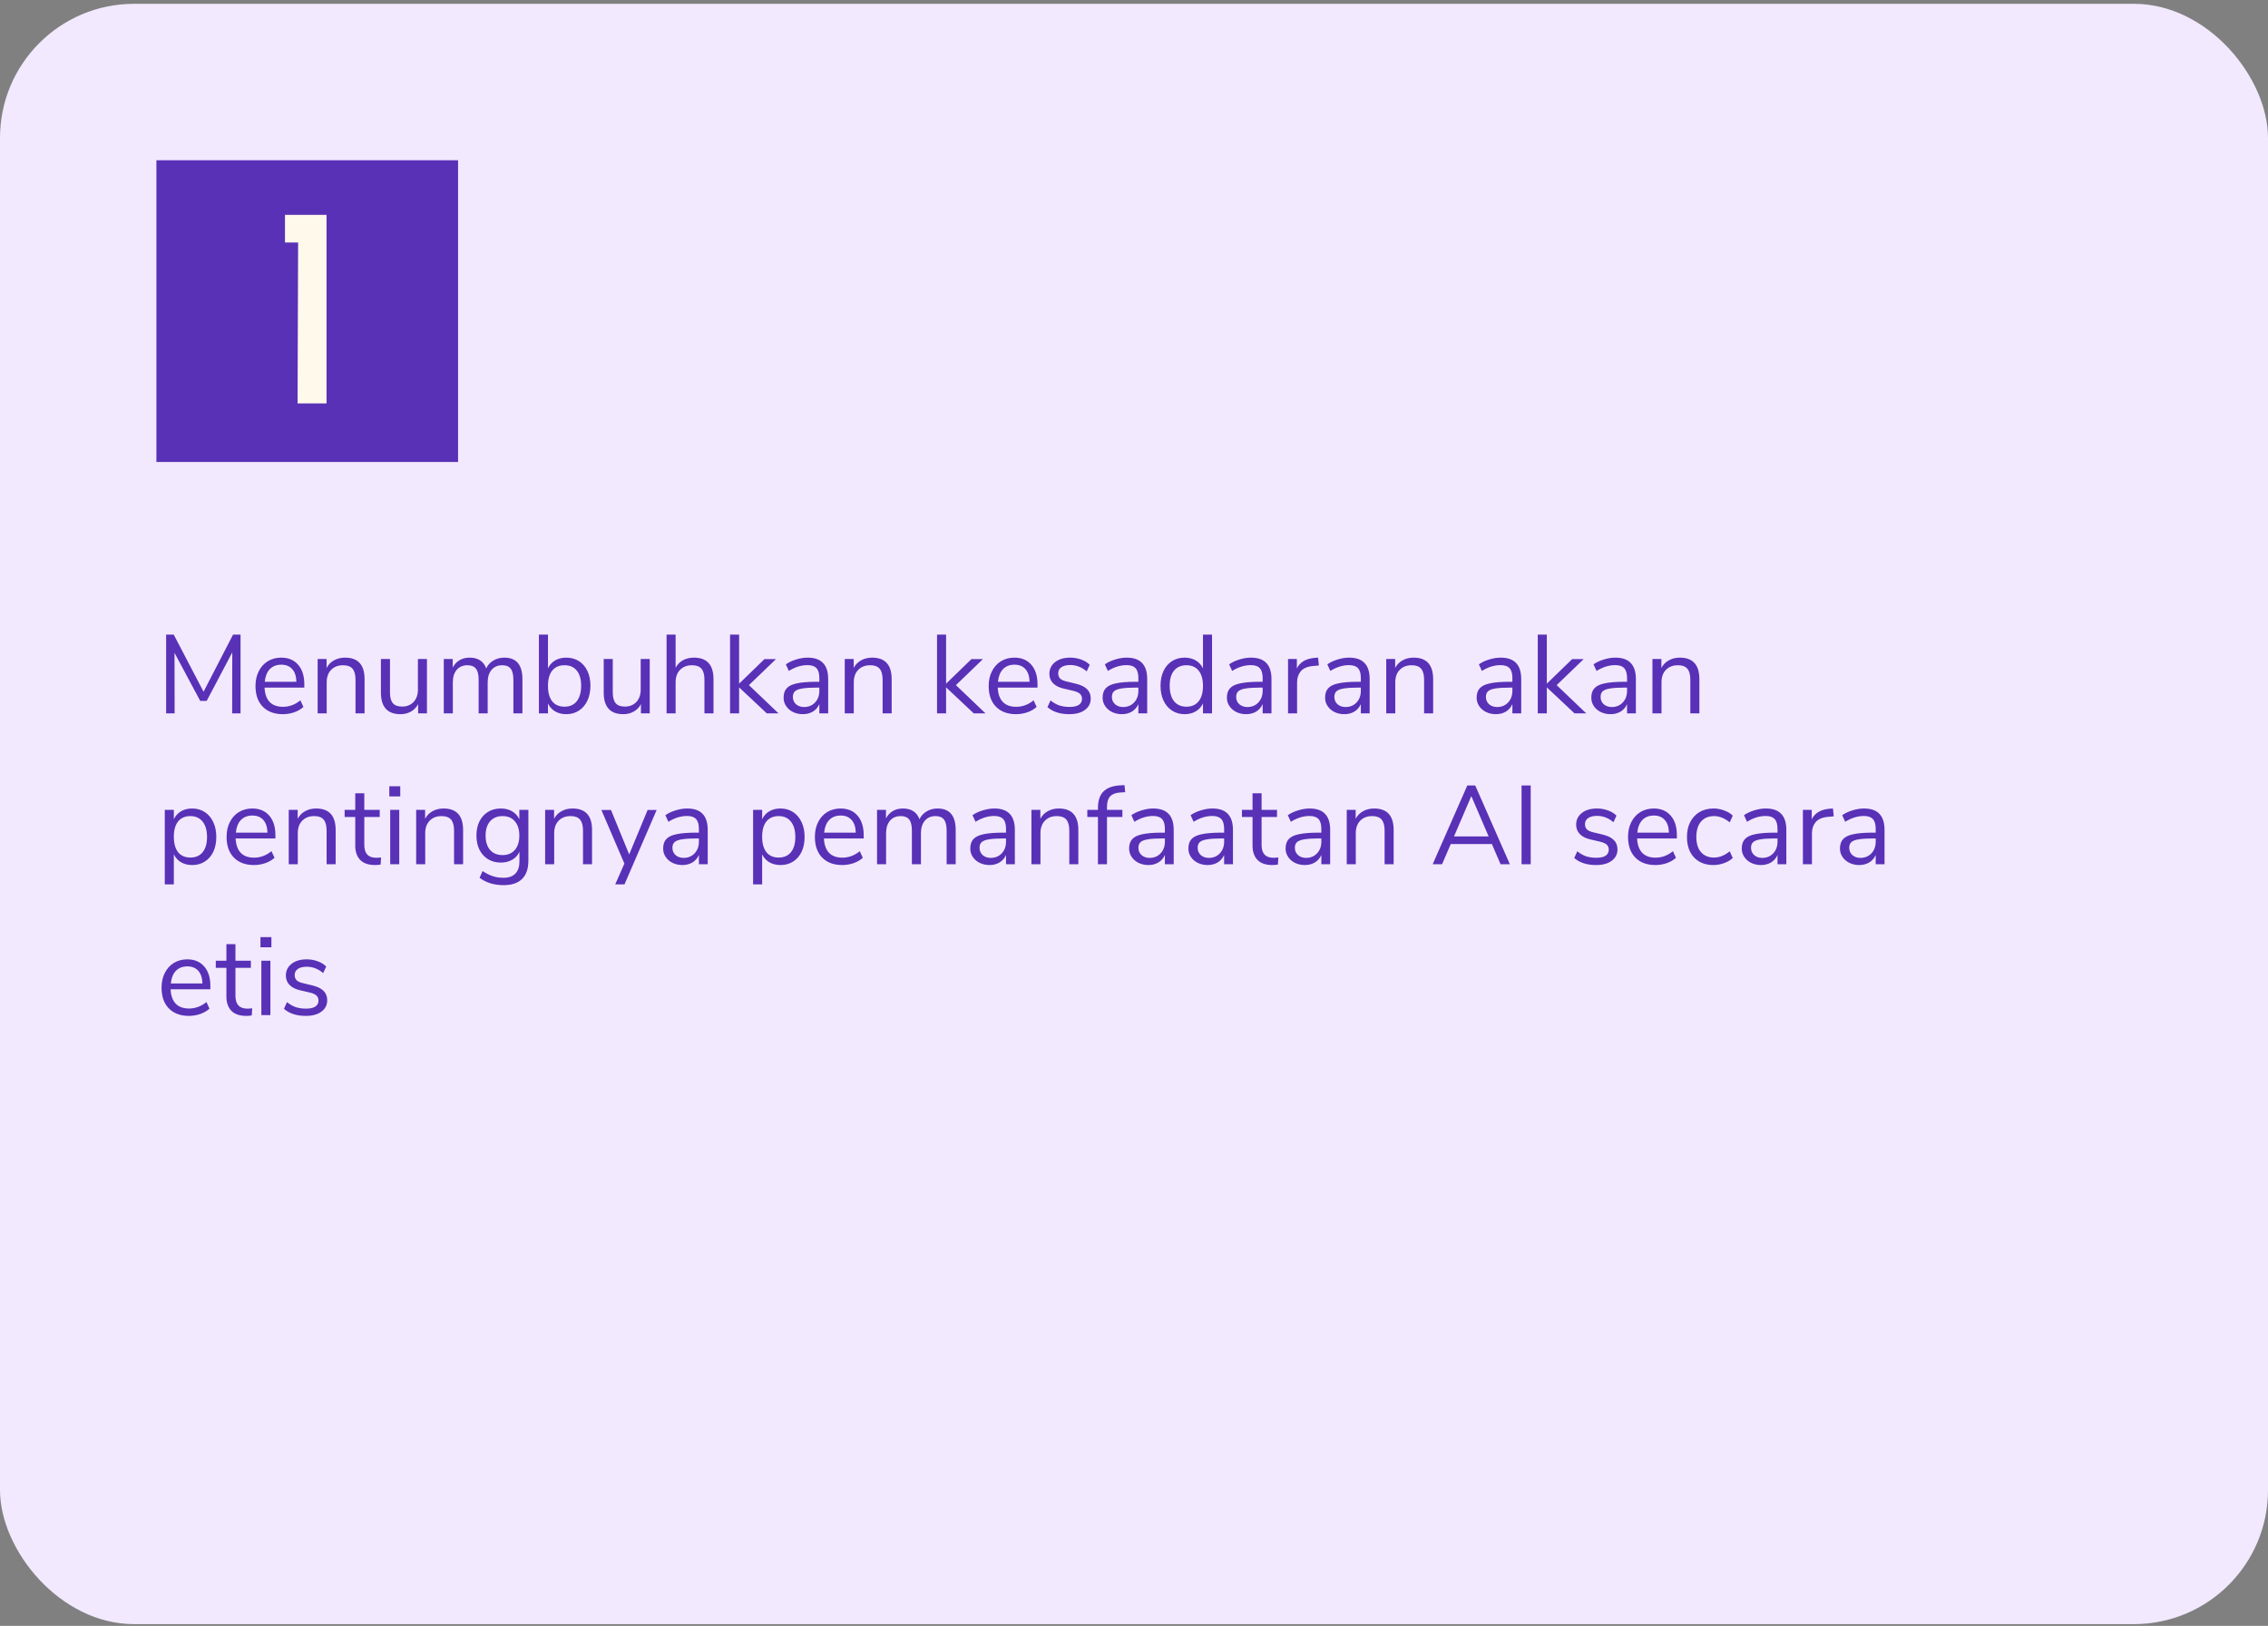 <svg width="406" height="291" viewBox="0 0 406 291" fill="none" xmlns="http://www.w3.org/2000/svg">
<rect x="0" y="0" width="406" height="291" fill="#808080" stroke="none"/>
<rect y="0.684" width="406" height="290" rx="24" fill="#F2E9FE"/>
<rect width="54" height="54" transform="translate(28 28.684)" fill="#5831B7"/>
<path d="M53.366 43.404H51.014V38.46H58.454V72.204H53.27L53.366 43.404Z" fill="#FFF9EB"/>
<path d="M41.72 113.584H43.06V127.684H41.56L41.58 116.764L37 125.444H35.84L31.24 116.844L31.26 127.684H29.74V113.584H31.1L36.44 123.804L41.72 113.584ZM54.476 123.064H47.356C47.41 124.197 47.716 125.057 48.276 125.644C48.836 126.217 49.63 126.504 50.656 126.504C51.79 126.504 52.83 126.117 53.776 125.344L54.316 126.524C53.89 126.924 53.343 127.244 52.676 127.484C52.01 127.711 51.33 127.824 50.636 127.824C49.116 127.824 47.916 127.377 47.036 126.484C46.17 125.591 45.736 124.357 45.736 122.784C45.736 121.784 45.93 120.904 46.316 120.144C46.703 119.371 47.243 118.771 47.936 118.344C48.643 117.917 49.443 117.704 50.336 117.704C51.63 117.704 52.643 118.131 53.376 118.984C54.11 119.824 54.476 120.984 54.476 122.464V123.064ZM50.356 118.964C49.503 118.964 48.816 119.231 48.296 119.764C47.79 120.297 47.49 121.051 47.396 122.024H53.056C53.03 121.037 52.783 120.284 52.316 119.764C51.85 119.231 51.196 118.964 50.356 118.964ZM61.763 117.704C64.097 117.704 65.263 118.991 65.263 121.564V127.684H63.643V121.664C63.643 120.757 63.463 120.097 63.103 119.684C62.757 119.271 62.197 119.064 61.423 119.064C60.53 119.064 59.817 119.337 59.283 119.884C58.75 120.431 58.483 121.171 58.483 122.104V127.684H56.863V117.944H58.463V119.544C58.783 118.944 59.23 118.491 59.803 118.184C60.377 117.864 61.03 117.704 61.763 117.704ZM76.43 117.944V127.684H74.85V126.024C74.544 126.611 74.111 127.057 73.55 127.364C73.004 127.671 72.384 127.824 71.691 127.824C70.531 127.824 69.657 127.504 69.07 126.864C68.484 126.211 68.191 125.251 68.191 123.984V117.944H69.811V123.944C69.811 124.811 69.984 125.451 70.331 125.864C70.677 126.264 71.224 126.464 71.971 126.464C72.824 126.464 73.51 126.191 74.031 125.644C74.55 125.084 74.811 124.351 74.811 123.444V117.944H76.43ZM90.281 117.704C92.441 117.704 93.521 118.991 93.521 121.564V127.684H91.901V121.644C91.901 120.751 91.741 120.097 91.421 119.684C91.115 119.271 90.615 119.064 89.921 119.064C89.108 119.064 88.468 119.337 88.001 119.884C87.535 120.431 87.301 121.177 87.301 122.124V127.684H85.681V121.644C85.681 120.737 85.521 120.084 85.201 119.684C84.881 119.271 84.375 119.064 83.681 119.064C82.868 119.064 82.228 119.337 81.761 119.884C81.295 120.431 81.061 121.177 81.061 122.124V127.684H79.441V117.944H81.041V119.484C81.335 118.911 81.741 118.471 82.261 118.164C82.781 117.857 83.381 117.704 84.061 117.704C85.568 117.704 86.561 118.344 87.041 119.624C87.321 119.024 87.748 118.557 88.321 118.224C88.895 117.877 89.548 117.704 90.281 117.704ZM101.373 117.704C102.226 117.704 102.979 117.911 103.633 118.324C104.286 118.737 104.793 119.324 105.153 120.084C105.513 120.844 105.693 121.724 105.693 122.724C105.693 123.737 105.513 124.631 105.153 125.404C104.793 126.164 104.286 126.757 103.633 127.184C102.979 127.611 102.226 127.824 101.373 127.824C100.613 127.824 99.946 127.657 99.373 127.324C98.813 126.991 98.386 126.517 98.093 125.904V127.684H96.473V113.584H98.093V119.624C98.386 119.011 98.813 118.537 99.373 118.204C99.946 117.871 100.613 117.704 101.373 117.704ZM101.053 126.484C101.999 126.484 102.733 126.157 103.253 125.504C103.773 124.837 104.033 123.911 104.033 122.724C104.033 121.564 103.773 120.664 103.253 120.024C102.733 119.384 101.999 119.064 101.053 119.064C100.106 119.064 99.373 119.384 98.853 120.024C98.346 120.664 98.093 121.577 98.093 122.764C98.093 123.951 98.346 124.871 98.853 125.524C99.373 126.164 100.106 126.484 101.053 126.484ZM116.313 117.944V127.684H114.733V126.024C114.427 126.611 113.993 127.057 113.433 127.364C112.887 127.671 112.267 127.824 111.573 127.824C110.413 127.824 109.54 127.504 108.953 126.864C108.367 126.211 108.073 125.251 108.073 123.984V117.944H109.693V123.944C109.693 124.811 109.867 125.451 110.213 125.864C110.56 126.264 111.107 126.464 111.853 126.464C112.707 126.464 113.393 126.191 113.913 125.644C114.433 125.084 114.693 124.351 114.693 123.444V117.944H116.313ZM124.224 117.704C126.558 117.704 127.724 118.991 127.724 121.564V127.684H126.104V121.664C126.104 120.757 125.924 120.097 125.564 119.684C125.218 119.271 124.658 119.064 123.884 119.064C122.991 119.064 122.278 119.337 121.744 119.884C121.211 120.431 120.944 121.171 120.944 122.104V127.684H119.324V113.584H120.944V119.504C121.264 118.917 121.704 118.471 122.264 118.164C122.838 117.857 123.491 117.704 124.224 117.704ZM139.371 127.684H137.271L132.311 123.024V127.684H130.691V113.584H132.311V122.364L136.851 117.964H138.911L134.071 122.624L139.371 127.684ZM144.573 117.704C145.813 117.704 146.733 118.024 147.333 118.664C147.947 119.291 148.253 120.251 148.253 121.544V127.684H146.673V126.024C146.42 126.597 146.033 127.044 145.513 127.364C144.993 127.671 144.393 127.824 143.713 127.824C143.087 127.824 142.507 127.697 141.973 127.444C141.453 127.191 141.04 126.837 140.733 126.384C140.427 125.931 140.273 125.431 140.273 124.884C140.273 124.151 140.46 123.584 140.833 123.184C141.207 122.771 141.82 122.477 142.673 122.304C143.527 122.117 144.713 122.024 146.233 122.024H146.673V121.364C146.673 120.551 146.507 119.964 146.173 119.604C145.84 119.231 145.3 119.044 144.553 119.044C143.433 119.044 142.32 119.391 141.213 120.084L140.673 118.904C141.18 118.544 141.787 118.257 142.493 118.044C143.213 117.817 143.907 117.704 144.573 117.704ZM143.933 126.544C144.733 126.544 145.387 126.277 145.893 125.744C146.413 125.197 146.673 124.497 146.673 123.644V123.064H146.313C145.14 123.064 144.247 123.117 143.633 123.224C143.02 123.317 142.58 123.484 142.313 123.724C142.06 123.951 141.933 124.291 141.933 124.744C141.933 125.264 142.12 125.697 142.493 126.044C142.88 126.377 143.36 126.544 143.933 126.544ZM156.119 117.704C158.452 117.704 159.619 118.991 159.619 121.564V127.684H157.999V121.664C157.999 120.757 157.819 120.097 157.459 119.684C157.112 119.271 156.552 119.064 155.779 119.064C154.885 119.064 154.172 119.337 153.639 119.884C153.105 120.431 152.839 121.171 152.839 122.104V127.684H151.219V117.944H152.819V119.544C153.139 118.944 153.585 118.491 154.159 118.184C154.732 117.864 155.385 117.704 156.119 117.704ZM176.422 127.684H174.322L169.362 123.024V127.684H167.742V113.584H169.362V122.364L173.902 117.964H175.962L171.122 122.624L176.422 127.684ZM185.726 123.064H178.606C178.66 124.197 178.966 125.057 179.526 125.644C180.086 126.217 180.88 126.504 181.906 126.504C183.04 126.504 184.08 126.117 185.026 125.344L185.566 126.524C185.14 126.924 184.593 127.244 183.926 127.484C183.26 127.711 182.58 127.824 181.886 127.824C180.366 127.824 179.166 127.377 178.286 126.484C177.42 125.591 176.986 124.357 176.986 122.784C176.986 121.784 177.18 120.904 177.566 120.144C177.953 119.371 178.493 118.771 179.186 118.344C179.893 117.917 180.693 117.704 181.586 117.704C182.88 117.704 183.893 118.131 184.626 118.984C185.36 119.824 185.726 120.984 185.726 122.464V123.064ZM181.606 118.964C180.753 118.964 180.066 119.231 179.546 119.764C179.04 120.297 178.74 121.051 178.646 122.024H184.306C184.28 121.037 184.033 120.284 183.566 119.764C183.1 119.231 182.446 118.964 181.606 118.964ZM191.413 127.824C189.773 127.824 188.473 127.404 187.513 126.564L188.053 125.364C188.573 125.777 189.1 126.077 189.633 126.264C190.18 126.437 190.793 126.524 191.473 126.524C192.193 126.524 192.74 126.404 193.113 126.164C193.5 125.911 193.693 125.551 193.693 125.084C193.693 124.697 193.567 124.391 193.313 124.164C193.06 123.937 192.64 123.757 192.053 123.624L190.413 123.244C189.587 123.057 188.953 122.737 188.513 122.284C188.073 121.831 187.853 121.271 187.853 120.604C187.853 119.737 188.193 119.037 188.873 118.504C189.553 117.971 190.46 117.704 191.593 117.704C192.273 117.704 192.92 117.817 193.533 118.044C194.147 118.257 194.66 118.571 195.073 118.984L194.533 120.164C193.64 119.404 192.66 119.024 191.593 119.024C190.913 119.024 190.38 119.157 189.993 119.424C189.62 119.677 189.433 120.037 189.433 120.504C189.433 120.891 189.547 121.204 189.773 121.444C190.013 121.671 190.393 121.844 190.913 121.964L192.573 122.364C193.48 122.577 194.153 122.904 194.593 123.344C195.033 123.771 195.253 124.331 195.253 125.024C195.253 125.877 194.907 126.557 194.213 127.064C193.533 127.571 192.6 127.824 191.413 127.824ZM201.683 117.704C202.923 117.704 203.843 118.024 204.443 118.664C205.056 119.291 205.363 120.251 205.363 121.544V127.684H203.783V126.024C203.529 126.597 203.143 127.044 202.623 127.364C202.103 127.671 201.503 127.824 200.823 127.824C200.196 127.824 199.616 127.697 199.083 127.444C198.563 127.191 198.149 126.837 197.843 126.384C197.536 125.931 197.383 125.431 197.383 124.884C197.383 124.151 197.569 123.584 197.943 123.184C198.316 122.771 198.929 122.477 199.783 122.304C200.636 122.117 201.823 122.024 203.343 122.024H203.783V121.364C203.783 120.551 203.616 119.964 203.283 119.604C202.949 119.231 202.409 119.044 201.663 119.044C200.543 119.044 199.429 119.391 198.323 120.084L197.783 118.904C198.289 118.544 198.896 118.257 199.603 118.044C200.323 117.817 201.016 117.704 201.683 117.704ZM201.043 126.544C201.843 126.544 202.496 126.277 203.003 125.744C203.523 125.197 203.783 124.497 203.783 123.644V123.064H203.423C202.249 123.064 201.356 123.117 200.743 123.224C200.129 123.317 199.689 123.484 199.423 123.724C199.169 123.951 199.043 124.291 199.043 124.744C199.043 125.264 199.229 125.697 199.603 126.044C199.989 126.377 200.469 126.544 201.043 126.544ZM216.968 113.584V127.684H215.348V125.904C215.055 126.517 214.621 126.991 214.048 127.324C213.488 127.657 212.828 127.824 212.068 127.824C211.215 127.824 210.461 127.611 209.808 127.184C209.155 126.757 208.648 126.164 208.288 125.404C207.928 124.631 207.748 123.737 207.748 122.724C207.748 121.724 207.928 120.844 208.288 120.084C208.648 119.324 209.155 118.737 209.808 118.324C210.461 117.911 211.215 117.704 212.068 117.704C212.828 117.704 213.488 117.871 214.048 118.204C214.621 118.537 215.055 119.011 215.348 119.624V113.584H216.968ZM212.388 126.484C213.335 126.484 214.061 126.164 214.568 125.524C215.088 124.871 215.348 123.951 215.348 122.764C215.348 121.577 215.088 120.664 214.568 120.024C214.061 119.384 213.335 119.064 212.388 119.064C211.441 119.064 210.701 119.384 210.168 120.024C209.648 120.664 209.388 121.564 209.388 122.724C209.388 123.911 209.648 124.837 210.168 125.504C210.701 126.157 211.441 126.484 212.388 126.484ZM223.929 117.704C225.169 117.704 226.089 118.024 226.689 118.664C227.302 119.291 227.609 120.251 227.609 121.544V127.684H226.029V126.024C225.775 126.597 225.389 127.044 224.869 127.364C224.349 127.671 223.749 127.824 223.069 127.824C222.442 127.824 221.862 127.697 221.329 127.444C220.809 127.191 220.395 126.837 220.089 126.384C219.782 125.931 219.629 125.431 219.629 124.884C219.629 124.151 219.815 123.584 220.189 123.184C220.562 122.771 221.175 122.477 222.029 122.304C222.882 122.117 224.069 122.024 225.589 122.024H226.029V121.364C226.029 120.551 225.862 119.964 225.529 119.604C225.195 119.231 224.655 119.044 223.909 119.044C222.789 119.044 221.675 119.391 220.569 120.084L220.029 118.904C220.535 118.544 221.142 118.257 221.849 118.044C222.569 117.817 223.262 117.704 223.929 117.704ZM223.289 126.544C224.089 126.544 224.742 126.277 225.249 125.744C225.769 125.197 226.029 124.497 226.029 123.644V123.064H225.669C224.495 123.064 223.602 123.117 222.989 123.224C222.375 123.317 221.935 123.484 221.669 123.724C221.415 123.951 221.289 124.291 221.289 124.744C221.289 125.264 221.475 125.697 221.849 126.044C222.235 126.377 222.715 126.544 223.289 126.544ZM236.094 119.104L235.034 119.204C234.034 119.297 233.308 119.611 232.854 120.144C232.414 120.677 232.194 121.337 232.194 122.124V127.684H230.574V117.944H232.154V119.644C232.701 118.511 233.774 117.877 235.374 117.744L235.954 117.704L236.094 119.104ZM241.507 117.704C242.747 117.704 243.667 118.024 244.267 118.664C244.88 119.291 245.187 120.251 245.187 121.544V127.684H243.607V126.024C243.354 126.597 242.967 127.044 242.447 127.364C241.927 127.671 241.327 127.824 240.647 127.824C240.02 127.824 239.44 127.697 238.907 127.444C238.387 127.191 237.974 126.837 237.667 126.384C237.36 125.931 237.207 125.431 237.207 124.884C237.207 124.151 237.394 123.584 237.767 123.184C238.14 122.771 238.754 122.477 239.607 122.304C240.46 122.117 241.647 122.024 243.167 122.024H243.607V121.364C243.607 120.551 243.44 119.964 243.107 119.604C242.774 119.231 242.234 119.044 241.487 119.044C240.367 119.044 239.254 119.391 238.147 120.084L237.607 118.904C238.114 118.544 238.72 118.257 239.427 118.044C240.147 117.817 240.84 117.704 241.507 117.704ZM240.867 126.544C241.667 126.544 242.32 126.277 242.827 125.744C243.347 125.197 243.607 124.497 243.607 123.644V123.064H243.247C242.074 123.064 241.18 123.117 240.567 123.224C239.954 123.317 239.514 123.484 239.247 123.724C238.994 123.951 238.867 124.291 238.867 124.744C238.867 125.264 239.054 125.697 239.427 126.044C239.814 126.377 240.294 126.544 240.867 126.544ZM253.052 117.704C255.386 117.704 256.552 118.991 256.552 121.564V127.684H254.932V121.664C254.932 120.757 254.752 120.097 254.392 119.684C254.046 119.271 253.486 119.064 252.712 119.064C251.819 119.064 251.106 119.337 250.572 119.884C250.039 120.431 249.772 121.171 249.772 122.104V127.684H248.152V117.944H249.752V119.544C250.072 118.944 250.519 118.491 251.092 118.184C251.666 117.864 252.319 117.704 253.052 117.704ZM268.636 117.704C269.876 117.704 270.796 118.024 271.396 118.664C272.009 119.291 272.316 120.251 272.316 121.544V127.684H270.736V126.024C270.482 126.597 270.096 127.044 269.576 127.364C269.056 127.671 268.456 127.824 267.776 127.824C267.149 127.824 266.569 127.697 266.036 127.444C265.516 127.191 265.102 126.837 264.796 126.384C264.489 125.931 264.336 125.431 264.336 124.884C264.336 124.151 264.522 123.584 264.896 123.184C265.269 122.771 265.882 122.477 266.736 122.304C267.589 122.117 268.776 122.024 270.296 122.024H270.736V121.364C270.736 120.551 270.569 119.964 270.236 119.604C269.902 119.231 269.362 119.044 268.616 119.044C267.496 119.044 266.382 119.391 265.276 120.084L264.736 118.904C265.242 118.544 265.849 118.257 266.556 118.044C267.276 117.817 267.969 117.704 268.636 117.704ZM267.996 126.544C268.796 126.544 269.449 126.277 269.956 125.744C270.476 125.197 270.736 124.497 270.736 123.644V123.064H270.376C269.202 123.064 268.309 123.117 267.696 123.224C267.082 123.317 266.642 123.484 266.376 123.724C266.122 123.951 265.996 124.291 265.996 124.744C265.996 125.264 266.182 125.697 266.556 126.044C266.942 126.377 267.422 126.544 267.996 126.544ZM283.961 127.684H281.861L276.901 123.024V127.684H275.281V113.584H276.901V122.364L281.441 117.964H283.501L278.661 122.624L283.961 127.684ZM289.163 117.704C290.403 117.704 291.323 118.024 291.923 118.664C292.536 119.291 292.843 120.251 292.843 121.544V127.684H291.263V126.024C291.01 126.597 290.623 127.044 290.103 127.364C289.583 127.671 288.983 127.824 288.303 127.824C287.676 127.824 287.096 127.697 286.563 127.444C286.043 127.191 285.63 126.837 285.323 126.384C285.016 125.931 284.863 125.431 284.863 124.884C284.863 124.151 285.05 123.584 285.423 123.184C285.796 122.771 286.41 122.477 287.263 122.304C288.116 122.117 289.303 122.024 290.823 122.024H291.263V121.364C291.263 120.551 291.096 119.964 290.763 119.604C290.43 119.231 289.89 119.044 289.143 119.044C288.023 119.044 286.91 119.391 285.803 120.084L285.263 118.904C285.77 118.544 286.376 118.257 287.083 118.044C287.803 117.817 288.496 117.704 289.163 117.704ZM288.523 126.544C289.323 126.544 289.976 126.277 290.483 125.744C291.003 125.197 291.263 124.497 291.263 123.644V123.064H290.903C289.73 123.064 288.836 123.117 288.223 123.224C287.61 123.317 287.17 123.484 286.903 123.724C286.65 123.951 286.523 124.291 286.523 124.744C286.523 125.264 286.71 125.697 287.083 126.044C287.47 126.377 287.95 126.544 288.523 126.544ZM300.709 117.704C303.042 117.704 304.209 118.991 304.209 121.564V127.684H302.589V121.664C302.589 120.757 302.409 120.097 302.049 119.684C301.702 119.271 301.142 119.064 300.369 119.064C299.475 119.064 298.762 119.337 298.229 119.884C297.695 120.431 297.429 121.171 297.429 122.104V127.684H295.809V117.944H297.409V119.544C297.729 118.944 298.175 118.491 298.749 118.184C299.322 117.864 299.975 117.704 300.709 117.704ZM34.4 144.704C35.253 144.704 36.007 144.917 36.66 145.344C37.313 145.771 37.82 146.371 38.18 147.144C38.54 147.904 38.72 148.791 38.72 149.804C38.72 150.817 38.54 151.704 38.18 152.464C37.82 153.211 37.313 153.791 36.66 154.204C36.02 154.617 35.267 154.824 34.4 154.824C33.64 154.824 32.973 154.657 32.4 154.324C31.84 153.991 31.413 153.517 31.12 152.904V158.284H29.5V144.944H31.12V146.624C31.413 146.011 31.84 145.537 32.4 145.204C32.973 144.871 33.64 144.704 34.4 144.704ZM34.08 153.484C35.027 153.484 35.76 153.164 36.28 152.524C36.8 151.884 37.06 150.977 37.06 149.804C37.06 148.631 36.8 147.717 36.28 147.064C35.76 146.397 35.027 146.064 34.08 146.064C33.133 146.064 32.4 146.384 31.88 147.024C31.373 147.664 31.12 148.577 31.12 149.764C31.12 150.951 31.373 151.871 31.88 152.524C32.4 153.164 33.133 153.484 34.08 153.484ZM49.301 150.064H42.181C42.234 151.197 42.541 152.057 43.101 152.644C43.661 153.217 44.454 153.504 45.481 153.504C46.614 153.504 47.654 153.117 48.601 152.344L49.141 153.524C48.714 153.924 48.167 154.244 47.501 154.484C46.834 154.711 46.154 154.824 45.461 154.824C43.941 154.824 42.741 154.377 41.861 153.484C40.994 152.591 40.561 151.357 40.561 149.784C40.561 148.784 40.754 147.904 41.141 147.144C41.527 146.371 42.067 145.771 42.761 145.344C43.467 144.917 44.267 144.704 45.161 144.704C46.454 144.704 47.467 145.131 48.201 145.984C48.934 146.824 49.301 147.984 49.301 149.464V150.064ZM45.181 145.964C44.327 145.964 43.641 146.231 43.121 146.764C42.614 147.297 42.314 148.051 42.221 149.024H47.881C47.854 148.037 47.607 147.284 47.141 146.764C46.674 146.231 46.021 145.964 45.181 145.964ZM56.587 144.704C58.921 144.704 60.087 145.991 60.087 148.564V154.684H58.468V148.664C58.468 147.757 58.288 147.097 57.928 146.684C57.581 146.271 57.021 146.064 56.248 146.064C55.354 146.064 54.641 146.337 54.108 146.884C53.574 147.431 53.307 148.171 53.307 149.104V154.684H51.688V144.944H53.288V146.544C53.608 145.944 54.054 145.491 54.627 145.184C55.201 144.864 55.854 144.704 56.587 144.704ZM67.335 153.524C67.628 153.524 67.921 153.504 68.215 153.464L68.135 154.744C67.828 154.797 67.495 154.824 67.135 154.824C65.961 154.824 65.075 154.517 64.475 153.904C63.888 153.291 63.595 152.437 63.595 151.344V146.224H61.695V144.944H63.595V141.984H65.215V144.944H67.975V146.224H65.215V151.224C65.215 152.757 65.921 153.524 67.335 153.524ZM69.852 154.684V144.944H71.472V154.684H69.852ZM69.692 140.724H71.652V142.544H69.692V140.724ZM79.4 144.704C81.733 144.704 82.9 145.991 82.9 148.564V154.684H81.28V148.664C81.28 147.757 81.1 147.097 80.74 146.684C80.393 146.271 79.833 146.064 79.06 146.064C78.167 146.064 77.453 146.337 76.92 146.884C76.387 147.431 76.12 148.171 76.12 149.104V154.684H74.5V144.944H76.1V146.544C76.42 145.944 76.867 145.491 77.44 145.184C78.013 144.864 78.667 144.704 79.4 144.704ZM94.587 144.944V154.024C94.587 155.477 94.214 156.571 93.467 157.304C92.721 158.051 91.614 158.424 90.147 158.424C88.441 158.424 87.007 157.984 85.847 157.104L86.387 155.904C87.04 156.331 87.654 156.637 88.227 156.824C88.8 157.011 89.441 157.104 90.147 157.104C91.081 157.104 91.787 156.851 92.267 156.344C92.747 155.851 92.987 155.124 92.987 154.164V152.444C92.707 153.071 92.274 153.551 91.687 153.884C91.114 154.217 90.434 154.384 89.647 154.384C88.794 154.384 88.034 154.184 87.367 153.784C86.714 153.384 86.201 152.817 85.827 152.084C85.467 151.351 85.287 150.504 85.287 149.544C85.287 148.584 85.467 147.737 85.827 147.004C86.201 146.271 86.714 145.704 87.367 145.304C88.034 144.904 88.794 144.704 89.647 144.704C90.421 144.704 91.094 144.871 91.667 145.204C92.24 145.537 92.674 146.011 92.967 146.624V144.944H94.587ZM89.967 153.044C90.9 153.044 91.634 152.737 92.167 152.124C92.701 151.497 92.967 150.637 92.967 149.544C92.967 148.464 92.701 147.617 92.167 147.004C91.647 146.377 90.914 146.064 89.967 146.064C89.02 146.064 88.274 146.377 87.727 147.004C87.194 147.617 86.927 148.464 86.927 149.544C86.927 150.637 87.194 151.497 87.727 152.124C88.274 152.737 89.02 153.044 89.967 153.044ZM102.486 144.704C104.819 144.704 105.986 145.991 105.986 148.564V154.684H104.366V148.664C104.366 147.757 104.186 147.097 103.826 146.684C103.479 146.271 102.919 146.064 102.146 146.064C101.253 146.064 100.539 146.337 100.006 146.884C99.473 147.431 99.206 148.171 99.206 149.104V154.684H97.586V144.944H99.186V146.544C99.506 145.944 99.953 145.491 100.526 145.184C101.099 144.864 101.753 144.704 102.486 144.704ZM115.933 144.964H117.553L111.793 158.284H110.133L111.773 154.564L107.653 144.964H109.373L112.633 152.924L115.933 144.964ZM123.011 144.704C124.251 144.704 125.171 145.024 125.771 145.664C126.384 146.291 126.691 147.251 126.691 148.544V154.684H125.111V153.024C124.857 153.597 124.471 154.044 123.951 154.364C123.431 154.671 122.831 154.824 122.151 154.824C121.524 154.824 120.944 154.697 120.411 154.444C119.891 154.191 119.477 153.837 119.171 153.384C118.864 152.931 118.711 152.431 118.711 151.884C118.711 151.151 118.897 150.584 119.271 150.184C119.644 149.771 120.257 149.477 121.111 149.304C121.964 149.117 123.151 149.024 124.671 149.024H125.111V148.364C125.111 147.551 124.944 146.964 124.611 146.604C124.277 146.231 123.737 146.044 122.991 146.044C121.871 146.044 120.757 146.391 119.651 147.084L119.111 145.904C119.617 145.544 120.224 145.257 120.931 145.044C121.651 144.817 122.344 144.704 123.011 144.704ZM122.371 153.544C123.171 153.544 123.824 153.277 124.331 152.744C124.851 152.197 125.111 151.497 125.111 150.644V150.064H124.751C123.577 150.064 122.684 150.117 122.071 150.224C121.457 150.317 121.017 150.484 120.751 150.724C120.497 150.951 120.371 151.291 120.371 151.744C120.371 152.264 120.557 152.697 120.931 153.044C121.317 153.377 121.797 153.544 122.371 153.544ZM139.713 144.704C140.566 144.704 141.319 144.917 141.973 145.344C142.626 145.771 143.133 146.371 143.493 147.144C143.853 147.904 144.033 148.791 144.033 149.804C144.033 150.817 143.853 151.704 143.493 152.464C143.133 153.211 142.626 153.791 141.973 154.204C141.333 154.617 140.579 154.824 139.713 154.824C138.953 154.824 138.286 154.657 137.713 154.324C137.153 153.991 136.726 153.517 136.433 152.904V158.284H134.813V144.944H136.433V146.624C136.726 146.011 137.153 145.537 137.713 145.204C138.286 144.871 138.953 144.704 139.713 144.704ZM139.393 153.484C140.339 153.484 141.073 153.164 141.593 152.524C142.113 151.884 142.373 150.977 142.373 149.804C142.373 148.631 142.113 147.717 141.593 147.064C141.073 146.397 140.339 146.064 139.393 146.064C138.446 146.064 137.713 146.384 137.193 147.024C136.686 147.664 136.433 148.577 136.433 149.764C136.433 150.951 136.686 151.871 137.193 152.524C137.713 153.164 138.446 153.484 139.393 153.484ZM154.613 150.064H147.493C147.546 151.197 147.853 152.057 148.413 152.644C148.973 153.217 149.766 153.504 150.793 153.504C151.926 153.504 152.966 153.117 153.913 152.344L154.453 153.524C154.026 153.924 153.48 154.244 152.813 154.484C152.146 154.711 151.466 154.824 150.773 154.824C149.253 154.824 148.053 154.377 147.173 153.484C146.306 152.591 145.873 151.357 145.873 149.784C145.873 148.784 146.066 147.904 146.453 147.144C146.84 146.371 147.38 145.771 148.073 145.344C148.78 144.917 149.58 144.704 150.473 144.704C151.766 144.704 152.78 145.131 153.513 145.984C154.246 146.824 154.613 147.984 154.613 149.464V150.064ZM150.493 145.964C149.64 145.964 148.953 146.231 148.433 146.764C147.926 147.297 147.626 148.051 147.533 149.024H153.193C153.166 148.037 152.92 147.284 152.453 146.764C151.986 146.231 151.333 145.964 150.493 145.964ZM167.84 144.704C170 144.704 171.08 145.991 171.08 148.564V154.684H169.46V148.644C169.46 147.751 169.3 147.097 168.98 146.684C168.673 146.271 168.173 146.064 167.48 146.064C166.667 146.064 166.027 146.337 165.56 146.884C165.093 147.431 164.86 148.177 164.86 149.124V154.684H163.24V148.644C163.24 147.737 163.08 147.084 162.76 146.684C162.44 146.271 161.933 146.064 161.24 146.064C160.427 146.064 159.787 146.337 159.32 146.884C158.853 147.431 158.62 148.177 158.62 149.124V154.684H157V144.944H158.6V146.484C158.893 145.911 159.3 145.471 159.82 145.164C160.34 144.857 160.94 144.704 161.62 144.704C163.127 144.704 164.12 145.344 164.6 146.624C164.88 146.024 165.307 145.557 165.88 145.224C166.453 144.877 167.107 144.704 167.84 144.704ZM177.991 144.704C179.231 144.704 180.151 145.024 180.751 145.664C181.365 146.291 181.671 147.251 181.671 148.544V154.684H180.091V153.024C179.838 153.597 179.451 154.044 178.931 154.364C178.411 154.671 177.811 154.824 177.131 154.824C176.505 154.824 175.925 154.697 175.391 154.444C174.871 154.191 174.458 153.837 174.151 153.384C173.845 152.931 173.691 152.431 173.691 151.884C173.691 151.151 173.878 150.584 174.251 150.184C174.625 149.771 175.238 149.477 176.091 149.304C176.945 149.117 178.131 149.024 179.651 149.024H180.091V148.364C180.091 147.551 179.925 146.964 179.591 146.604C179.258 146.231 178.718 146.044 177.971 146.044C176.851 146.044 175.738 146.391 174.631 147.084L174.091 145.904C174.598 145.544 175.205 145.257 175.911 145.044C176.631 144.817 177.325 144.704 177.991 144.704ZM177.351 153.544C178.151 153.544 178.805 153.277 179.311 152.744C179.831 152.197 180.091 151.497 180.091 150.644V150.064H179.731C178.558 150.064 177.665 150.117 177.051 150.224C176.438 150.317 175.998 150.484 175.731 150.724C175.478 150.951 175.351 151.291 175.351 151.744C175.351 152.264 175.538 152.697 175.911 153.044C176.298 153.377 176.778 153.544 177.351 153.544ZM189.537 144.704C191.87 144.704 193.037 145.991 193.037 148.564V154.684H191.417V148.664C191.417 147.757 191.237 147.097 190.877 146.684C190.53 146.271 189.97 146.064 189.197 146.064C188.303 146.064 187.59 146.337 187.057 146.884C186.523 147.431 186.257 148.171 186.257 149.104V154.684H184.637V144.944H186.237V146.544C186.557 145.944 187.003 145.491 187.577 145.184C188.15 144.864 188.803 144.704 189.537 144.704ZM198.164 144.944H200.924V146.224H198.164V154.684H196.544V146.224H194.644V144.944H196.544V144.624C196.544 143.331 196.864 142.351 197.504 141.684C198.157 141.017 199.157 140.644 200.504 140.564L201.304 140.524L201.424 141.784L200.504 141.844C199.691 141.897 199.097 142.131 198.724 142.544C198.351 142.944 198.164 143.564 198.164 144.404V144.944ZM206.429 144.704C207.669 144.704 208.589 145.024 209.189 145.664C209.802 146.291 210.109 147.251 210.109 148.544V154.684H208.529V153.024C208.275 153.597 207.889 154.044 207.369 154.364C206.849 154.671 206.249 154.824 205.569 154.824C204.942 154.824 204.362 154.697 203.829 154.444C203.309 154.191 202.895 153.837 202.589 153.384C202.282 152.931 202.129 152.431 202.129 151.884C202.129 151.151 202.315 150.584 202.689 150.184C203.062 149.771 203.675 149.477 204.529 149.304C205.382 149.117 206.569 149.024 208.089 149.024H208.529V148.364C208.529 147.551 208.362 146.964 208.029 146.604C207.695 146.231 207.155 146.044 206.409 146.044C205.289 146.044 204.175 146.391 203.069 147.084L202.529 145.904C203.035 145.544 203.642 145.257 204.349 145.044C205.069 144.817 205.762 144.704 206.429 144.704ZM205.789 153.544C206.589 153.544 207.242 153.277 207.749 152.744C208.269 152.197 208.529 151.497 208.529 150.644V150.064H208.169C206.995 150.064 206.102 150.117 205.489 150.224C204.875 150.317 204.435 150.484 204.169 150.724C203.915 150.951 203.789 151.291 203.789 151.744C203.789 152.264 203.975 152.697 204.349 153.044C204.735 153.377 205.215 153.544 205.789 153.544ZM217.034 144.704C218.274 144.704 219.194 145.024 219.794 145.664C220.408 146.291 220.714 147.251 220.714 148.544V154.684H219.134V153.024C218.881 153.597 218.494 154.044 217.974 154.364C217.454 154.671 216.854 154.824 216.174 154.824C215.548 154.824 214.968 154.697 214.434 154.444C213.914 154.191 213.501 153.837 213.194 153.384C212.888 152.931 212.734 152.431 212.734 151.884C212.734 151.151 212.921 150.584 213.294 150.184C213.668 149.771 214.281 149.477 215.134 149.304C215.988 149.117 217.174 149.024 218.694 149.024H219.134V148.364C219.134 147.551 218.968 146.964 218.634 146.604C218.301 146.231 217.761 146.044 217.014 146.044C215.894 146.044 214.781 146.391 213.674 147.084L213.134 145.904C213.641 145.544 214.248 145.257 214.954 145.044C215.674 144.817 216.368 144.704 217.034 144.704ZM216.394 153.544C217.194 153.544 217.848 153.277 218.354 152.744C218.874 152.197 219.134 151.497 219.134 150.644V150.064H218.774C217.601 150.064 216.708 150.117 216.094 150.224C215.481 150.317 215.041 150.484 214.774 150.724C214.521 150.951 214.394 151.291 214.394 151.744C214.394 152.264 214.581 152.697 214.954 153.044C215.341 153.377 215.821 153.544 216.394 153.544ZM227.96 153.524C228.253 153.524 228.546 153.504 228.84 153.464L228.76 154.744C228.453 154.797 228.12 154.824 227.76 154.824C226.586 154.824 225.7 154.517 225.1 153.904C224.513 153.291 224.22 152.437 224.22 151.344V146.224H222.32V144.944H224.22V141.984H225.84V144.944H228.6V146.224H225.84V151.224C225.84 152.757 226.546 153.524 227.96 153.524ZM234.437 144.704C235.677 144.704 236.597 145.024 237.197 145.664C237.81 146.291 238.117 147.251 238.117 148.544V154.684H236.537V153.024C236.283 153.597 235.897 154.044 235.377 154.364C234.857 154.671 234.257 154.824 233.577 154.824C232.95 154.824 232.37 154.697 231.837 154.444C231.317 154.191 230.903 153.837 230.597 153.384C230.29 152.931 230.137 152.431 230.137 151.884C230.137 151.151 230.323 150.584 230.697 150.184C231.07 149.771 231.683 149.477 232.537 149.304C233.39 149.117 234.577 149.024 236.097 149.024H236.537V148.364C236.537 147.551 236.37 146.964 236.037 146.604C235.703 146.231 235.163 146.044 234.417 146.044C233.297 146.044 232.183 146.391 231.077 147.084L230.537 145.904C231.043 145.544 231.65 145.257 232.357 145.044C233.077 144.817 233.77 144.704 234.437 144.704ZM233.797 153.544C234.597 153.544 235.25 153.277 235.757 152.744C236.277 152.197 236.537 151.497 236.537 150.644V150.064H236.177C235.003 150.064 234.11 150.117 233.497 150.224C232.883 150.317 232.443 150.484 232.177 150.724C231.923 150.951 231.797 151.291 231.797 151.744C231.797 152.264 231.983 152.697 232.357 153.044C232.743 153.377 233.223 153.544 233.797 153.544ZM245.982 144.704C248.315 144.704 249.482 145.991 249.482 148.564V154.684H247.862V148.664C247.862 147.757 247.682 147.097 247.322 146.684C246.975 146.271 246.415 146.064 245.642 146.064C244.749 146.064 244.035 146.337 243.502 146.884C242.969 147.431 242.702 148.171 242.702 149.104V154.684H241.082V144.944H242.682V146.544C243.002 145.944 243.449 145.491 244.022 145.184C244.595 144.864 245.249 144.704 245.982 144.704ZM268.625 154.684L267.065 151.064H259.705L258.145 154.684H256.465L262.665 140.584H264.085L270.285 154.684H268.625ZM260.285 149.704H266.485L263.385 142.484L260.285 149.704ZM272.377 154.684V140.584H274.017V154.684H272.377ZM285.71 154.824C284.07 154.824 282.77 154.404 281.81 153.564L282.35 152.364C282.87 152.777 283.397 153.077 283.93 153.264C284.477 153.437 285.09 153.524 285.77 153.524C286.49 153.524 287.037 153.404 287.41 153.164C287.797 152.911 287.99 152.551 287.99 152.084C287.99 151.697 287.863 151.391 287.61 151.164C287.357 150.937 286.937 150.757 286.35 150.624L284.71 150.244C283.883 150.057 283.25 149.737 282.81 149.284C282.37 148.831 282.15 148.271 282.15 147.604C282.15 146.737 282.49 146.037 283.17 145.504C283.85 144.971 284.757 144.704 285.89 144.704C286.57 144.704 287.217 144.817 287.83 145.044C288.443 145.257 288.957 145.571 289.37 145.984L288.83 147.164C287.937 146.404 286.957 146.024 285.89 146.024C285.21 146.024 284.677 146.157 284.29 146.424C283.917 146.677 283.73 147.037 283.73 147.504C283.73 147.891 283.843 148.204 284.07 148.444C284.31 148.671 284.69 148.844 285.21 148.964L286.87 149.364C287.777 149.577 288.45 149.904 288.89 150.344C289.33 150.771 289.55 151.331 289.55 152.024C289.55 152.877 289.203 153.557 288.51 154.064C287.83 154.571 286.897 154.824 285.71 154.824ZM300.18 150.064H293.06C293.113 151.197 293.42 152.057 293.98 152.644C294.54 153.217 295.333 153.504 296.36 153.504C297.493 153.504 298.533 153.117 299.48 152.344L300.02 153.524C299.593 153.924 299.046 154.244 298.38 154.484C297.713 154.711 297.033 154.824 296.34 154.824C294.82 154.824 293.62 154.377 292.74 153.484C291.873 152.591 291.44 151.357 291.44 149.784C291.44 148.784 291.633 147.904 292.02 147.144C292.406 146.371 292.946 145.771 293.64 145.344C294.346 144.917 295.146 144.704 296.04 144.704C297.333 144.704 298.346 145.131 299.08 145.984C299.813 146.824 300.18 147.984 300.18 149.464V150.064ZM296.06 145.964C295.206 145.964 294.52 146.231 294 146.764C293.493 147.297 293.193 148.051 293.1 149.024H298.76C298.733 148.037 298.486 147.284 298.02 146.764C297.553 146.231 296.9 145.964 296.06 145.964ZM306.686 154.824C305.726 154.824 304.893 154.617 304.186 154.204C303.48 153.791 302.933 153.211 302.546 152.464C302.173 151.704 301.986 150.817 301.986 149.804C301.986 148.791 302.18 147.904 302.566 147.144C302.966 146.371 303.52 145.771 304.226 145.344C304.946 144.917 305.786 144.704 306.746 144.704C307.4 144.704 308.04 144.824 308.666 145.064C309.293 145.291 309.8 145.597 310.186 145.984L309.646 147.184C308.726 146.437 307.793 146.064 306.846 146.064C305.846 146.064 305.066 146.391 304.506 147.044C303.946 147.697 303.666 148.617 303.666 149.804C303.666 150.977 303.946 151.884 304.506 152.524C305.066 153.164 305.846 153.484 306.846 153.484C307.793 153.484 308.726 153.111 309.646 152.364L310.186 153.564C309.773 153.951 309.253 154.257 308.626 154.484C308 154.711 307.353 154.824 306.686 154.824ZM316.097 144.704C317.337 144.704 318.257 145.024 318.857 145.664C319.47 146.291 319.777 147.251 319.777 148.544V154.684H318.197V153.024C317.943 153.597 317.557 154.044 317.037 154.364C316.517 154.671 315.917 154.824 315.237 154.824C314.61 154.824 314.03 154.697 313.497 154.444C312.977 154.191 312.563 153.837 312.257 153.384C311.95 152.931 311.797 152.431 311.797 151.884C311.797 151.151 311.983 150.584 312.357 150.184C312.73 149.771 313.343 149.477 314.197 149.304C315.05 149.117 316.237 149.024 317.757 149.024H318.197V148.364C318.197 147.551 318.03 146.964 317.697 146.604C317.363 146.231 316.823 146.044 316.077 146.044C314.957 146.044 313.843 146.391 312.737 147.084L312.197 145.904C312.703 145.544 313.31 145.257 314.017 145.044C314.737 144.817 315.43 144.704 316.097 144.704ZM315.457 153.544C316.257 153.544 316.91 153.277 317.417 152.744C317.937 152.197 318.197 151.497 318.197 150.644V150.064H317.837C316.663 150.064 315.77 150.117 315.157 150.224C314.543 150.317 314.103 150.484 313.837 150.724C313.583 150.951 313.457 151.291 313.457 151.744C313.457 152.264 313.643 152.697 314.017 153.044C314.403 153.377 314.883 153.544 315.457 153.544ZM328.262 146.104L327.202 146.204C326.202 146.297 325.476 146.611 325.022 147.144C324.582 147.677 324.362 148.337 324.362 149.124V154.684H322.742V144.944H324.322V146.644C324.869 145.511 325.942 144.877 327.542 144.744L328.122 144.704L328.262 146.104ZM333.675 144.704C334.915 144.704 335.835 145.024 336.435 145.664C337.048 146.291 337.355 147.251 337.355 148.544V154.684H335.775V153.024C335.522 153.597 335.135 154.044 334.615 154.364C334.095 154.671 333.495 154.824 332.815 154.824C332.188 154.824 331.608 154.697 331.075 154.444C330.555 154.191 330.142 153.837 329.835 153.384C329.528 152.931 329.375 152.431 329.375 151.884C329.375 151.151 329.562 150.584 329.935 150.184C330.308 149.771 330.922 149.477 331.775 149.304C332.628 149.117 333.815 149.024 335.335 149.024H335.775V148.364C335.775 147.551 335.608 146.964 335.275 146.604C334.942 146.231 334.402 146.044 333.655 146.044C332.535 146.044 331.422 146.391 330.315 147.084L329.775 145.904C330.282 145.544 330.888 145.257 331.595 145.044C332.315 144.817 333.008 144.704 333.675 144.704ZM333.035 153.544C333.835 153.544 334.488 153.277 334.995 152.744C335.515 152.197 335.775 151.497 335.775 150.644V150.064H335.415C334.242 150.064 333.348 150.117 332.735 150.224C332.122 150.317 331.682 150.484 331.415 150.724C331.162 150.951 331.035 151.291 331.035 151.744C331.035 152.264 331.222 152.697 331.595 153.044C331.982 153.377 332.462 153.544 333.035 153.544ZM37.66 177.064H30.54C30.593 178.197 30.9 179.057 31.46 179.644C32.02 180.217 32.813 180.504 33.84 180.504C34.973 180.504 36.013 180.117 36.96 179.344L37.5 180.524C37.073 180.924 36.527 181.244 35.86 181.484C35.193 181.711 34.513 181.824 33.82 181.824C32.3 181.824 31.1 181.377 30.22 180.484C29.353 179.591 28.92 178.357 28.92 176.784C28.92 175.784 29.113 174.904 29.5 174.144C29.887 173.371 30.427 172.771 31.12 172.344C31.827 171.917 32.627 171.704 33.52 171.704C34.813 171.704 35.827 172.131 36.56 172.984C37.293 173.824 37.66 174.984 37.66 176.464V177.064ZM33.54 172.964C32.687 172.964 32 173.231 31.48 173.764C30.973 174.297 30.673 175.051 30.58 176.024H36.24C36.213 175.037 35.967 174.284 35.5 173.764C35.033 173.231 34.38 172.964 33.54 172.964ZM44.268 180.524C44.562 180.524 44.855 180.504 45.148 180.464L45.068 181.744C44.762 181.797 44.428 181.824 44.068 181.824C42.895 181.824 42.008 181.517 41.408 180.904C40.822 180.291 40.528 179.437 40.528 178.344V173.224H38.628V171.944H40.528V168.984H42.148V171.944H44.908V173.224H42.148V178.224C42.148 179.757 42.855 180.524 44.268 180.524ZM46.785 181.684V171.944H48.405V181.684H46.785ZM46.625 167.724H48.585V169.544H46.625V167.724ZM54.734 181.824C53.094 181.824 51.794 181.404 50.834 180.564L51.374 179.364C51.894 179.777 52.42 180.077 52.954 180.264C53.5 180.437 54.114 180.524 54.794 180.524C55.514 180.524 56.06 180.404 56.434 180.164C56.82 179.911 57.014 179.551 57.014 179.084C57.014 178.697 56.887 178.391 56.634 178.164C56.38 177.937 55.96 177.757 55.374 177.624L53.734 177.244C52.907 177.057 52.274 176.737 51.834 176.284C51.394 175.831 51.174 175.271 51.174 174.604C51.174 173.737 51.514 173.037 52.194 172.504C52.874 171.971 53.78 171.704 54.914 171.704C55.594 171.704 56.24 171.817 56.854 172.044C57.467 172.257 57.98 172.571 58.394 172.984L57.854 174.164C56.96 173.404 55.98 173.024 54.914 173.024C54.234 173.024 53.7 173.157 53.314 173.424C52.94 173.677 52.754 174.037 52.754 174.504C52.754 174.891 52.867 175.204 53.094 175.444C53.334 175.671 53.714 175.844 54.234 175.964L55.894 176.364C56.8 176.577 57.474 176.904 57.914 177.344C58.354 177.771 58.574 178.331 58.574 179.024C58.574 179.877 58.227 180.557 57.534 181.064C56.854 181.571 55.92 181.824 54.734 181.824Z" fill="#5831B7"/>
</svg>
